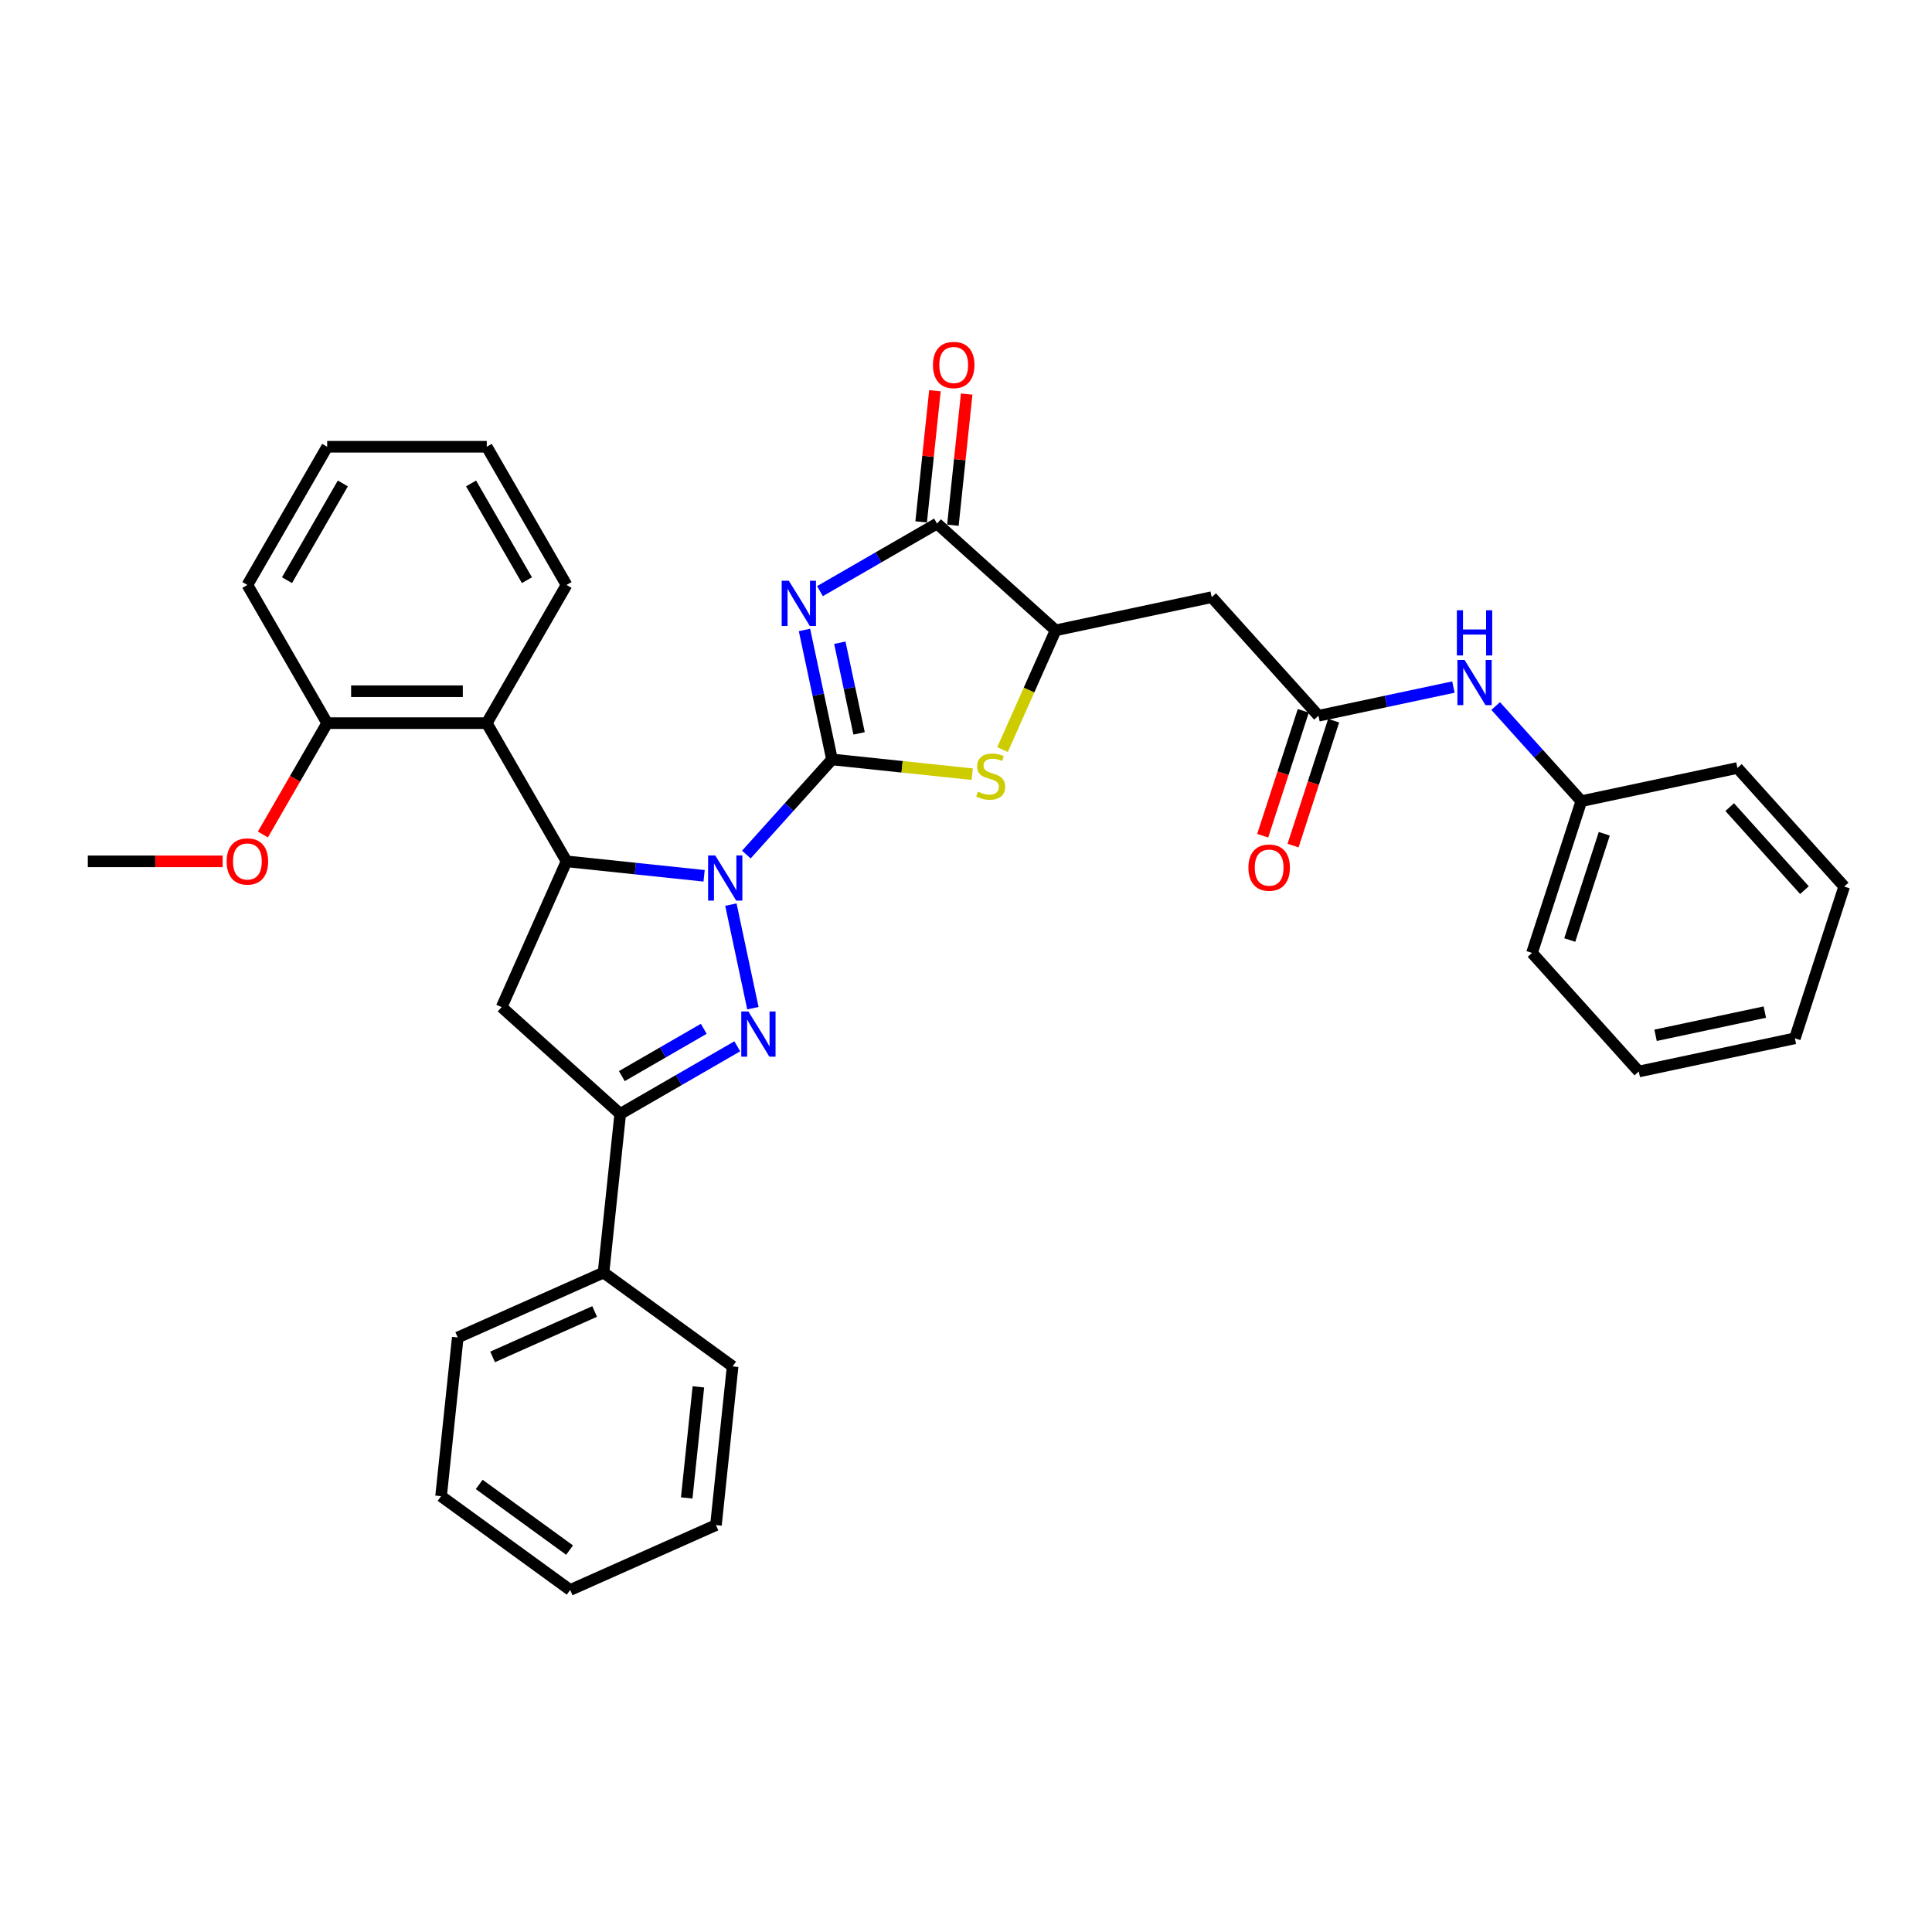 <?xml version='1.0' encoding='iso-8859-1'?>
<svg version='1.1' baseProfile='full'
              xmlns='http://www.w3.org/2000/svg'
                      xmlns:rdkit='http://www.rdkit.org/xml'
                      xmlns:xlink='http://www.w3.org/1999/xlink'
                  xml:space='preserve'
width='1000px' height='1000px' viewBox='0 0 1000 1000'>
<!-- END OF HEADER -->
<rect style='opacity:1.0;fill:#FFFFFF;stroke:none' width='1000' height='1000' x='0' y='0'> </rect>
<path class='bond-0' d='M 430.644,393.083 L 408.479,417.7' style='fill:none;fill-rule:evenodd;stroke:#000000;stroke-width:6px;stroke-linecap:butt;stroke-linejoin:miter;stroke-opacity:1' />
<path class='bond-0' d='M 408.479,417.7 L 386.313,442.317' style='fill:none;fill-rule:evenodd;stroke:#0000FF;stroke-width:6px;stroke-linecap:butt;stroke-linejoin:miter;stroke-opacity:1' />
<path class='bond-1' d='M 430.644,393.083 L 423.52,359.568' style='fill:none;fill-rule:evenodd;stroke:#000000;stroke-width:6px;stroke-linecap:butt;stroke-linejoin:miter;stroke-opacity:1' />
<path class='bond-1' d='M 423.52,359.568 L 416.397,326.054' style='fill:none;fill-rule:evenodd;stroke:#0000FF;stroke-width:6px;stroke-linecap:butt;stroke-linejoin:miter;stroke-opacity:1' />
<path class='bond-1' d='M 444.665,379.594 L 439.678,356.134' style='fill:none;fill-rule:evenodd;stroke:#000000;stroke-width:6px;stroke-linecap:butt;stroke-linejoin:miter;stroke-opacity:1' />
<path class='bond-1' d='M 439.678,356.134 L 434.692,332.674' style='fill:none;fill-rule:evenodd;stroke:#0000FF;stroke-width:6px;stroke-linecap:butt;stroke-linejoin:miter;stroke-opacity:1' />
<path class='bond-4' d='M 430.644,393.083 L 466.933,396.897' style='fill:none;fill-rule:evenodd;stroke:#000000;stroke-width:6px;stroke-linecap:butt;stroke-linejoin:miter;stroke-opacity:1' />
<path class='bond-4' d='M 466.933,396.897 L 503.221,400.711' style='fill:none;fill-rule:evenodd;stroke:#CCCC00;stroke-width:6px;stroke-linecap:butt;stroke-linejoin:miter;stroke-opacity:1' />
<path class='bond-2' d='M 378.303,468.222 L 389.7,521.842' style='fill:none;fill-rule:evenodd;stroke:#0000FF;stroke-width:6px;stroke-linecap:butt;stroke-linejoin:miter;stroke-opacity:1' />
<path class='bond-3' d='M 364.443,453.312 L 328.84,449.57' style='fill:none;fill-rule:evenodd;stroke:#0000FF;stroke-width:6px;stroke-linecap:butt;stroke-linejoin:miter;stroke-opacity:1' />
<path class='bond-3' d='M 328.84,449.57 L 293.236,445.828' style='fill:none;fill-rule:evenodd;stroke:#000000;stroke-width:6px;stroke-linecap:butt;stroke-linejoin:miter;stroke-opacity:1' />
<path class='bond-5' d='M 424.407,305.98 L 454.704,288.488' style='fill:none;fill-rule:evenodd;stroke:#0000FF;stroke-width:6px;stroke-linecap:butt;stroke-linejoin:miter;stroke-opacity:1' />
<path class='bond-5' d='M 454.704,288.488 L 485,270.996' style='fill:none;fill-rule:evenodd;stroke:#000000;stroke-width:6px;stroke-linecap:butt;stroke-linejoin:miter;stroke-opacity:1' />
<path class='bond-6' d='M 381.615,541.565 L 351.318,559.056' style='fill:none;fill-rule:evenodd;stroke:#0000FF;stroke-width:6px;stroke-linecap:butt;stroke-linejoin:miter;stroke-opacity:1' />
<path class='bond-6' d='M 351.318,559.056 L 321.022,576.548' style='fill:none;fill-rule:evenodd;stroke:#000000;stroke-width:6px;stroke-linecap:butt;stroke-linejoin:miter;stroke-opacity:1' />
<path class='bond-6' d='M 364.266,532.506 L 343.059,544.751' style='fill:none;fill-rule:evenodd;stroke:#0000FF;stroke-width:6px;stroke-linecap:butt;stroke-linejoin:miter;stroke-opacity:1' />
<path class='bond-6' d='M 343.059,544.751 L 321.851,556.995' style='fill:none;fill-rule:evenodd;stroke:#000000;stroke-width:6px;stroke-linecap:butt;stroke-linejoin:miter;stroke-opacity:1' />
<path class='bond-7' d='M 293.236,445.828 L 259.642,521.282' style='fill:none;fill-rule:evenodd;stroke:#000000;stroke-width:6px;stroke-linecap:butt;stroke-linejoin:miter;stroke-opacity:1' />
<path class='bond-9' d='M 293.236,445.828 L 251.939,374.3' style='fill:none;fill-rule:evenodd;stroke:#000000;stroke-width:6px;stroke-linecap:butt;stroke-linejoin:miter;stroke-opacity:1' />
<path class='bond-8' d='M 518.897,387.989 L 532.639,357.126' style='fill:none;fill-rule:evenodd;stroke:#CCCC00;stroke-width:6px;stroke-linecap:butt;stroke-linejoin:miter;stroke-opacity:1' />
<path class='bond-8' d='M 532.639,357.126 L 546.38,326.263' style='fill:none;fill-rule:evenodd;stroke:#000000;stroke-width:6px;stroke-linecap:butt;stroke-linejoin:miter;stroke-opacity:1' />
<path class='bond-13' d='M 493.215,271.86 L 496.782,237.917' style='fill:none;fill-rule:evenodd;stroke:#000000;stroke-width:6px;stroke-linecap:butt;stroke-linejoin:miter;stroke-opacity:1' />
<path class='bond-13' d='M 496.782,237.917 L 500.35,203.974' style='fill:none;fill-rule:evenodd;stroke:#FF0000;stroke-width:6px;stroke-linecap:butt;stroke-linejoin:miter;stroke-opacity:1' />
<path class='bond-13' d='M 476.786,270.133 L 480.354,236.19' style='fill:none;fill-rule:evenodd;stroke:#000000;stroke-width:6px;stroke-linecap:butt;stroke-linejoin:miter;stroke-opacity:1' />
<path class='bond-13' d='M 480.354,236.19 L 483.921,202.247' style='fill:none;fill-rule:evenodd;stroke:#FF0000;stroke-width:6px;stroke-linecap:butt;stroke-linejoin:miter;stroke-opacity:1' />
<path class='bond-34' d='M 485,270.996 L 546.38,326.263' style='fill:none;fill-rule:evenodd;stroke:#000000;stroke-width:6px;stroke-linecap:butt;stroke-linejoin:miter;stroke-opacity:1' />
<path class='bond-15' d='M 321.022,576.548 L 312.388,658.689' style='fill:none;fill-rule:evenodd;stroke:#000000;stroke-width:6px;stroke-linecap:butt;stroke-linejoin:miter;stroke-opacity:1' />
<path class='bond-35' d='M 321.022,576.548 L 259.642,521.282' style='fill:none;fill-rule:evenodd;stroke:#000000;stroke-width:6px;stroke-linecap:butt;stroke-linejoin:miter;stroke-opacity:1' />
<path class='bond-10' d='M 546.38,326.263 L 627.169,309.09' style='fill:none;fill-rule:evenodd;stroke:#000000;stroke-width:6px;stroke-linecap:butt;stroke-linejoin:miter;stroke-opacity:1' />
<path class='bond-14' d='M 251.939,374.3 L 169.346,374.3' style='fill:none;fill-rule:evenodd;stroke:#000000;stroke-width:6px;stroke-linecap:butt;stroke-linejoin:miter;stroke-opacity:1' />
<path class='bond-14' d='M 239.55,357.781 L 181.735,357.781' style='fill:none;fill-rule:evenodd;stroke:#000000;stroke-width:6px;stroke-linecap:butt;stroke-linejoin:miter;stroke-opacity:1' />
<path class='bond-19' d='M 251.939,374.3 L 293.236,302.771' style='fill:none;fill-rule:evenodd;stroke:#000000;stroke-width:6px;stroke-linecap:butt;stroke-linejoin:miter;stroke-opacity:1' />
<path class='bond-11' d='M 627.169,309.09 L 682.435,370.47' style='fill:none;fill-rule:evenodd;stroke:#000000;stroke-width:6px;stroke-linecap:butt;stroke-linejoin:miter;stroke-opacity:1' />
<path class='bond-12' d='M 682.435,370.47 L 717.362,363.046' style='fill:none;fill-rule:evenodd;stroke:#000000;stroke-width:6px;stroke-linecap:butt;stroke-linejoin:miter;stroke-opacity:1' />
<path class='bond-12' d='M 717.362,363.046 L 752.289,355.622' style='fill:none;fill-rule:evenodd;stroke:#0000FF;stroke-width:6px;stroke-linecap:butt;stroke-linejoin:miter;stroke-opacity:1' />
<path class='bond-16' d='M 674.58,367.917 L 664.075,400.247' style='fill:none;fill-rule:evenodd;stroke:#000000;stroke-width:6px;stroke-linecap:butt;stroke-linejoin:miter;stroke-opacity:1' />
<path class='bond-16' d='M 664.075,400.247 L 653.571,432.577' style='fill:none;fill-rule:evenodd;stroke:#FF0000;stroke-width:6px;stroke-linecap:butt;stroke-linejoin:miter;stroke-opacity:1' />
<path class='bond-16' d='M 690.29,373.022 L 679.786,405.352' style='fill:none;fill-rule:evenodd;stroke:#000000;stroke-width:6px;stroke-linecap:butt;stroke-linejoin:miter;stroke-opacity:1' />
<path class='bond-16' d='M 679.786,405.352 L 669.281,437.681' style='fill:none;fill-rule:evenodd;stroke:#FF0000;stroke-width:6px;stroke-linecap:butt;stroke-linejoin:miter;stroke-opacity:1' />
<path class='bond-17' d='M 774.159,365.442 L 796.325,390.06' style='fill:none;fill-rule:evenodd;stroke:#0000FF;stroke-width:6px;stroke-linecap:butt;stroke-linejoin:miter;stroke-opacity:1' />
<path class='bond-17' d='M 796.325,390.06 L 818.49,414.677' style='fill:none;fill-rule:evenodd;stroke:#000000;stroke-width:6px;stroke-linecap:butt;stroke-linejoin:miter;stroke-opacity:1' />
<path class='bond-18' d='M 169.346,374.3 L 152.707,403.118' style='fill:none;fill-rule:evenodd;stroke:#000000;stroke-width:6px;stroke-linecap:butt;stroke-linejoin:miter;stroke-opacity:1' />
<path class='bond-18' d='M 152.707,403.118 L 136.069,431.936' style='fill:none;fill-rule:evenodd;stroke:#FF0000;stroke-width:6px;stroke-linecap:butt;stroke-linejoin:miter;stroke-opacity:1' />
<path class='bond-20' d='M 169.346,374.3 L 128.049,302.771' style='fill:none;fill-rule:evenodd;stroke:#000000;stroke-width:6px;stroke-linecap:butt;stroke-linejoin:miter;stroke-opacity:1' />
<path class='bond-21' d='M 312.388,658.689 L 236.935,692.283' style='fill:none;fill-rule:evenodd;stroke:#000000;stroke-width:6px;stroke-linecap:butt;stroke-linejoin:miter;stroke-opacity:1' />
<path class='bond-21' d='M 307.789,678.819 L 254.972,702.335' style='fill:none;fill-rule:evenodd;stroke:#000000;stroke-width:6px;stroke-linecap:butt;stroke-linejoin:miter;stroke-opacity:1' />
<path class='bond-22' d='M 312.388,658.689 L 379.208,707.237' style='fill:none;fill-rule:evenodd;stroke:#000000;stroke-width:6px;stroke-linecap:butt;stroke-linejoin:miter;stroke-opacity:1' />
<path class='bond-23' d='M 818.49,414.677 L 792.967,493.228' style='fill:none;fill-rule:evenodd;stroke:#000000;stroke-width:6px;stroke-linecap:butt;stroke-linejoin:miter;stroke-opacity:1' />
<path class='bond-23' d='M 830.372,431.564 L 812.506,486.55' style='fill:none;fill-rule:evenodd;stroke:#000000;stroke-width:6px;stroke-linecap:butt;stroke-linejoin:miter;stroke-opacity:1' />
<path class='bond-24' d='M 818.49,414.677 L 899.279,397.504' style='fill:none;fill-rule:evenodd;stroke:#000000;stroke-width:6px;stroke-linecap:butt;stroke-linejoin:miter;stroke-opacity:1' />
<path class='bond-25' d='M 115.246,445.828 L 80.35,445.828' style='fill:none;fill-rule:evenodd;stroke:#FF0000;stroke-width:6px;stroke-linecap:butt;stroke-linejoin:miter;stroke-opacity:1' />
<path class='bond-25' d='M 80.35,445.828 L 45.455,445.828' style='fill:none;fill-rule:evenodd;stroke:#000000;stroke-width:6px;stroke-linecap:butt;stroke-linejoin:miter;stroke-opacity:1' />
<path class='bond-26' d='M 293.236,302.771 L 251.939,231.243' style='fill:none;fill-rule:evenodd;stroke:#000000;stroke-width:6px;stroke-linecap:butt;stroke-linejoin:miter;stroke-opacity:1' />
<path class='bond-26' d='M 272.736,300.302 L 243.828,250.232' style='fill:none;fill-rule:evenodd;stroke:#000000;stroke-width:6px;stroke-linecap:butt;stroke-linejoin:miter;stroke-opacity:1' />
<path class='bond-36' d='M 128.049,302.771 L 169.346,231.243' style='fill:none;fill-rule:evenodd;stroke:#000000;stroke-width:6px;stroke-linecap:butt;stroke-linejoin:miter;stroke-opacity:1' />
<path class='bond-36' d='M 148.549,300.302 L 177.457,250.232' style='fill:none;fill-rule:evenodd;stroke:#000000;stroke-width:6px;stroke-linecap:butt;stroke-linejoin:miter;stroke-opacity:1' />
<path class='bond-29' d='M 236.935,692.283 L 228.302,774.425' style='fill:none;fill-rule:evenodd;stroke:#000000;stroke-width:6px;stroke-linecap:butt;stroke-linejoin:miter;stroke-opacity:1' />
<path class='bond-28' d='M 379.208,707.237 L 370.575,789.379' style='fill:none;fill-rule:evenodd;stroke:#000000;stroke-width:6px;stroke-linecap:butt;stroke-linejoin:miter;stroke-opacity:1' />
<path class='bond-28' d='M 361.485,717.832 L 355.442,775.331' style='fill:none;fill-rule:evenodd;stroke:#000000;stroke-width:6px;stroke-linecap:butt;stroke-linejoin:miter;stroke-opacity:1' />
<path class='bond-30' d='M 792.967,493.228 L 848.233,554.608' style='fill:none;fill-rule:evenodd;stroke:#000000;stroke-width:6px;stroke-linecap:butt;stroke-linejoin:miter;stroke-opacity:1' />
<path class='bond-31' d='M 899.279,397.504 L 954.545,458.884' style='fill:none;fill-rule:evenodd;stroke:#000000;stroke-width:6px;stroke-linecap:butt;stroke-linejoin:miter;stroke-opacity:1' />
<path class='bond-31' d='M 895.293,417.765 L 933.98,460.73' style='fill:none;fill-rule:evenodd;stroke:#000000;stroke-width:6px;stroke-linecap:butt;stroke-linejoin:miter;stroke-opacity:1' />
<path class='bond-27' d='M 251.939,231.243 L 169.346,231.243' style='fill:none;fill-rule:evenodd;stroke:#000000;stroke-width:6px;stroke-linecap:butt;stroke-linejoin:miter;stroke-opacity:1' />
<path class='bond-33' d='M 370.575,789.379 L 295.122,822.973' style='fill:none;fill-rule:evenodd;stroke:#000000;stroke-width:6px;stroke-linecap:butt;stroke-linejoin:miter;stroke-opacity:1' />
<path class='bond-37' d='M 228.302,774.425 L 295.122,822.973' style='fill:none;fill-rule:evenodd;stroke:#000000;stroke-width:6px;stroke-linecap:butt;stroke-linejoin:miter;stroke-opacity:1' />
<path class='bond-37' d='M 248.034,768.343 L 294.808,802.326' style='fill:none;fill-rule:evenodd;stroke:#000000;stroke-width:6px;stroke-linecap:butt;stroke-linejoin:miter;stroke-opacity:1' />
<path class='bond-38' d='M 848.233,554.608 L 929.023,537.435' style='fill:none;fill-rule:evenodd;stroke:#000000;stroke-width:6px;stroke-linecap:butt;stroke-linejoin:miter;stroke-opacity:1' />
<path class='bond-38' d='M 856.917,535.874 L 913.47,523.853' style='fill:none;fill-rule:evenodd;stroke:#000000;stroke-width:6px;stroke-linecap:butt;stroke-linejoin:miter;stroke-opacity:1' />
<path class='bond-32' d='M 954.545,458.884 L 929.023,537.435' style='fill:none;fill-rule:evenodd;stroke:#000000;stroke-width:6px;stroke-linecap:butt;stroke-linejoin:miter;stroke-opacity:1' />
<path  class='atom-1' d='M 370.208 442.767
L 377.872 455.156
Q 378.632 456.378, 379.855 458.592
Q 381.077 460.805, 381.143 460.937
L 381.143 442.767
L 384.249 442.767
L 384.249 466.157
L 381.044 466.157
L 372.818 452.612
Q 371.859 451.026, 370.835 449.209
Q 369.844 447.392, 369.547 446.83
L 369.547 466.157
L 366.507 466.157
L 366.507 442.767
L 370.208 442.767
' fill='#0000FF'/>
<path  class='atom-2' d='M 408.302 300.598
L 415.966 312.987
Q 416.726 314.21, 417.948 316.423
Q 419.171 318.637, 419.237 318.769
L 419.237 300.598
L 422.342 300.598
L 422.342 323.989
L 419.138 323.989
L 410.911 310.443
Q 409.953 308.858, 408.929 307.04
Q 407.938 305.223, 407.641 304.662
L 407.641 323.989
L 404.601 323.989
L 404.601 300.598
L 408.302 300.598
' fill='#0000FF'/>
<path  class='atom-3' d='M 387.38 523.556
L 395.045 535.945
Q 395.804 537.167, 397.027 539.381
Q 398.249 541.594, 398.315 541.726
L 398.315 523.556
L 401.421 523.556
L 401.421 546.946
L 398.216 546.946
L 389.99 533.401
Q 389.032 531.815, 388.008 529.998
Q 387.016 528.181, 386.719 527.619
L 386.719 546.946
L 383.68 546.946
L 383.68 523.556
L 387.38 523.556
' fill='#0000FF'/>
<path  class='atom-5' d='M 506.178 409.744
Q 506.442 409.843, 507.533 410.306
Q 508.623 410.768, 509.812 411.066
Q 511.035 411.33, 512.224 411.33
Q 514.438 411.33, 515.726 410.273
Q 517.014 409.182, 517.014 407.299
Q 517.014 406.011, 516.354 405.218
Q 515.726 404.425, 514.735 403.996
Q 513.744 403.566, 512.092 403.071
Q 510.011 402.443, 508.755 401.848
Q 507.533 401.253, 506.641 399.998
Q 505.782 398.743, 505.782 396.628
Q 505.782 393.688, 507.764 391.871
Q 509.779 390.054, 513.744 390.054
Q 516.453 390.054, 519.525 391.342
L 518.765 393.886
Q 515.957 392.73, 513.843 392.73
Q 511.563 392.73, 510.308 393.688
Q 509.052 394.613, 509.085 396.232
Q 509.085 397.487, 509.713 398.247
Q 510.374 399.007, 511.299 399.436
Q 512.257 399.866, 513.843 400.361
Q 515.957 401.022, 517.213 401.683
Q 518.468 402.344, 519.36 403.698
Q 520.285 405.02, 520.285 407.299
Q 520.285 410.537, 518.105 412.288
Q 515.957 414.006, 512.356 414.006
Q 510.275 414.006, 508.689 413.543
Q 507.136 413.114, 505.286 412.354
L 506.178 409.744
' fill='#CCCC00'/>
<path  class='atom-13' d='M 758.054 341.602
L 765.718 353.991
Q 766.478 355.214, 767.701 357.427
Q 768.923 359.641, 768.989 359.773
L 768.989 341.602
L 772.095 341.602
L 772.095 364.993
L 768.89 364.993
L 760.664 351.447
Q 759.706 349.862, 758.681 348.044
Q 757.69 346.227, 757.393 345.666
L 757.393 364.993
L 754.353 364.993
L 754.353 341.602
L 758.054 341.602
' fill='#0000FF'/>
<path  class='atom-13' d='M 754.073 315.872
L 757.244 315.872
L 757.244 325.817
L 769.204 325.817
L 769.204 315.872
L 772.375 315.872
L 772.375 339.263
L 769.204 339.263
L 769.204 328.46
L 757.244 328.46
L 757.244 339.263
L 754.073 339.263
L 754.073 315.872
' fill='#0000FF'/>
<path  class='atom-14' d='M 482.897 188.921
Q 482.897 183.305, 485.672 180.166
Q 488.447 177.027, 493.634 177.027
Q 498.821 177.027, 501.596 180.166
Q 504.371 183.305, 504.371 188.921
Q 504.371 194.603, 501.563 197.841
Q 498.755 201.046, 493.634 201.046
Q 488.48 201.046, 485.672 197.841
Q 482.897 194.637, 482.897 188.921
M 493.634 198.403
Q 497.202 198.403, 499.118 196.024
Q 501.067 193.612, 501.067 188.921
Q 501.067 184.329, 499.118 182.016
Q 497.202 179.671, 493.634 179.671
Q 490.066 179.671, 488.117 181.983
Q 486.2 184.296, 486.2 188.921
Q 486.2 193.645, 488.117 196.024
Q 490.066 198.403, 493.634 198.403
' fill='#FF0000'/>
<path  class='atom-17' d='M 646.175 449.087
Q 646.175 443.471, 648.95 440.332
Q 651.725 437.194, 656.912 437.194
Q 662.099 437.194, 664.874 440.332
Q 667.649 443.471, 667.649 449.087
Q 667.649 454.77, 664.841 458.007
Q 662.033 461.212, 656.912 461.212
Q 651.758 461.212, 648.95 458.007
Q 646.175 454.803, 646.175 449.087
M 656.912 458.569
Q 660.48 458.569, 662.396 456.19
Q 664.345 453.779, 664.345 449.087
Q 664.345 444.495, 662.396 442.182
Q 660.48 439.837, 656.912 439.837
Q 653.344 439.837, 651.395 442.149
Q 649.479 444.462, 649.479 449.087
Q 649.479 453.812, 651.395 456.19
Q 653.344 458.569, 656.912 458.569
' fill='#FF0000'/>
<path  class='atom-19' d='M 117.311 445.895
Q 117.311 440.278, 120.086 437.14
Q 122.862 434.001, 128.049 434.001
Q 133.235 434.001, 136.011 437.14
Q 138.786 440.278, 138.786 445.895
Q 138.786 451.577, 135.978 454.815
Q 133.169 458.019, 128.049 458.019
Q 122.895 458.019, 120.086 454.815
Q 117.311 451.61, 117.311 445.895
M 128.049 455.376
Q 131.617 455.376, 133.533 452.998
Q 135.482 450.586, 135.482 445.895
Q 135.482 441.302, 133.533 438.99
Q 131.617 436.644, 128.049 436.644
Q 124.48 436.644, 122.531 438.957
Q 120.615 441.269, 120.615 445.895
Q 120.615 450.619, 122.531 452.998
Q 124.48 455.376, 128.049 455.376
' fill='#FF0000'/>
</svg>
